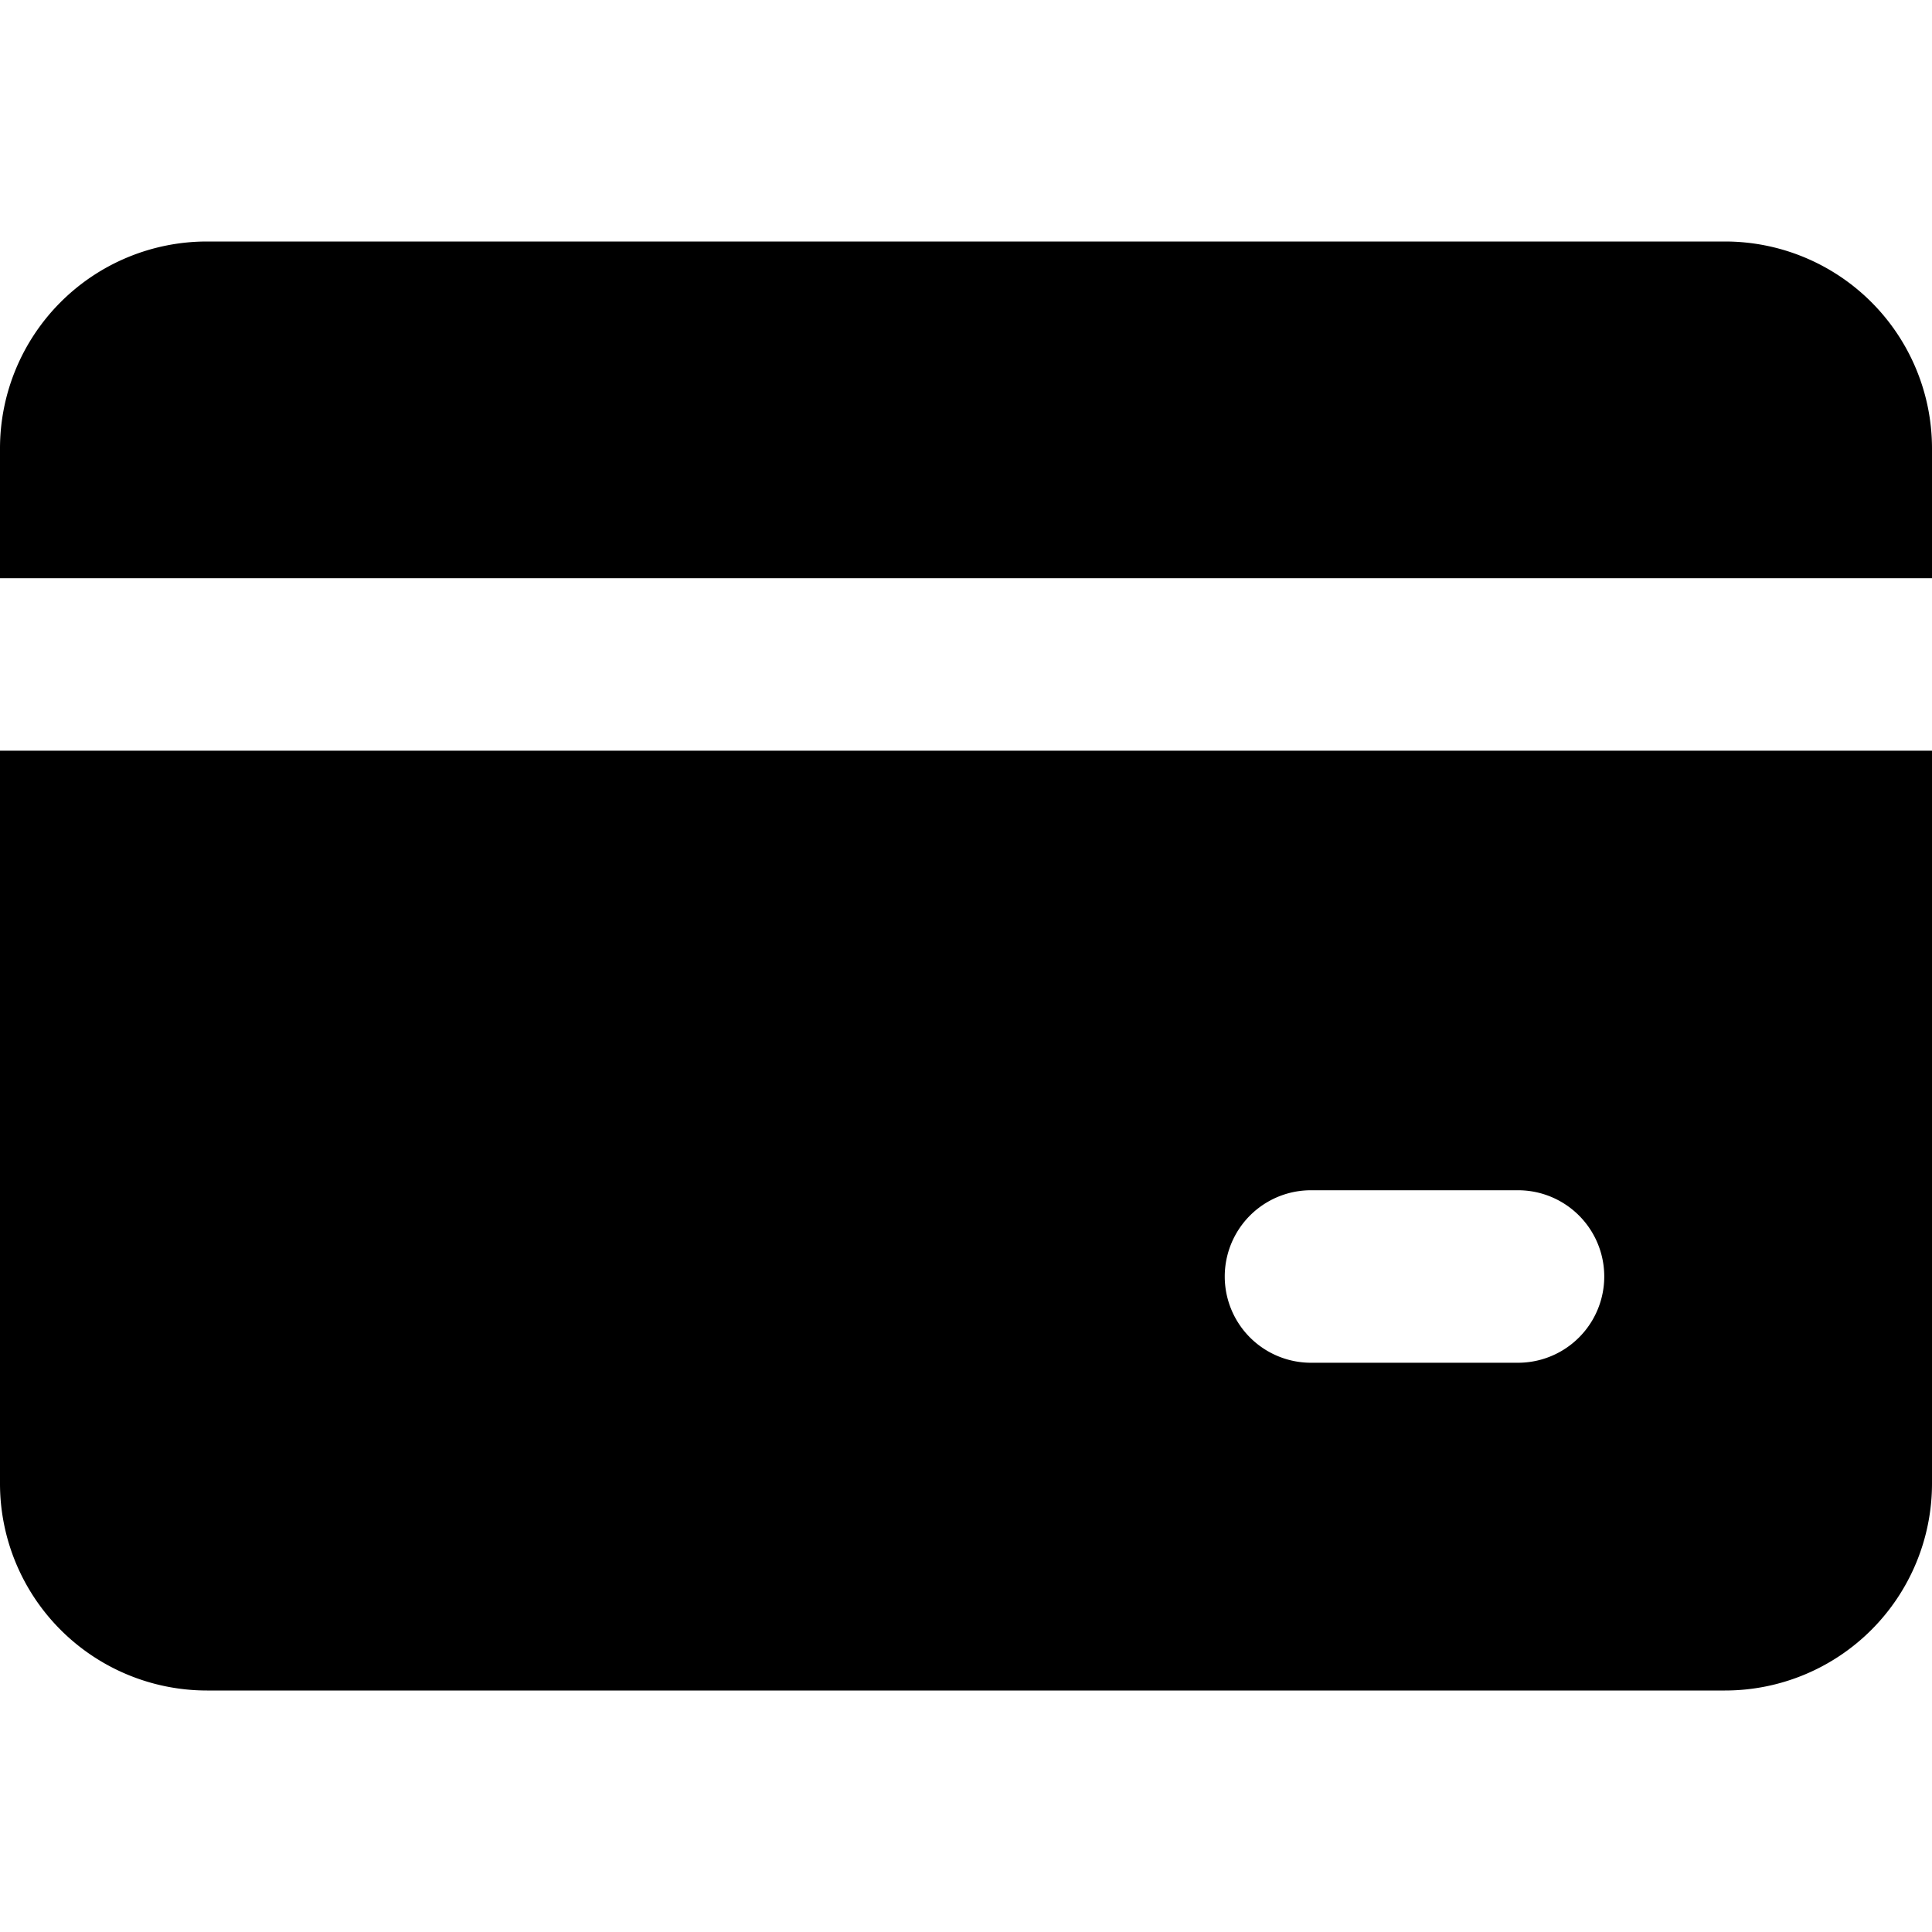 <?xml version="1.0" encoding="utf-8"?>
<!-- Generator: www.svgicons.com -->
<svg xmlns="http://www.w3.org/2000/svg" width="800" height="800" viewBox="0 0 14 14">
<path fill="currentColor" fill-rule="evenodd" d="M1.5 1.75A1.5 1.5 0 0 0 0 3.25v.94h14v-.94a1.5 1.5 0 0 0-1.5-1.5zm-1.5 9V5.44h14v5.31a1.5 1.5 0 0 1-1.5 1.5h-11a1.5 1.5 0 0 1-1.5-1.5m9.5-2.125a.625.625 0 1 0 0 1.25H11a.625.625 0 1 0 0-1.25z" clip-rule="evenodd"/>
</svg>